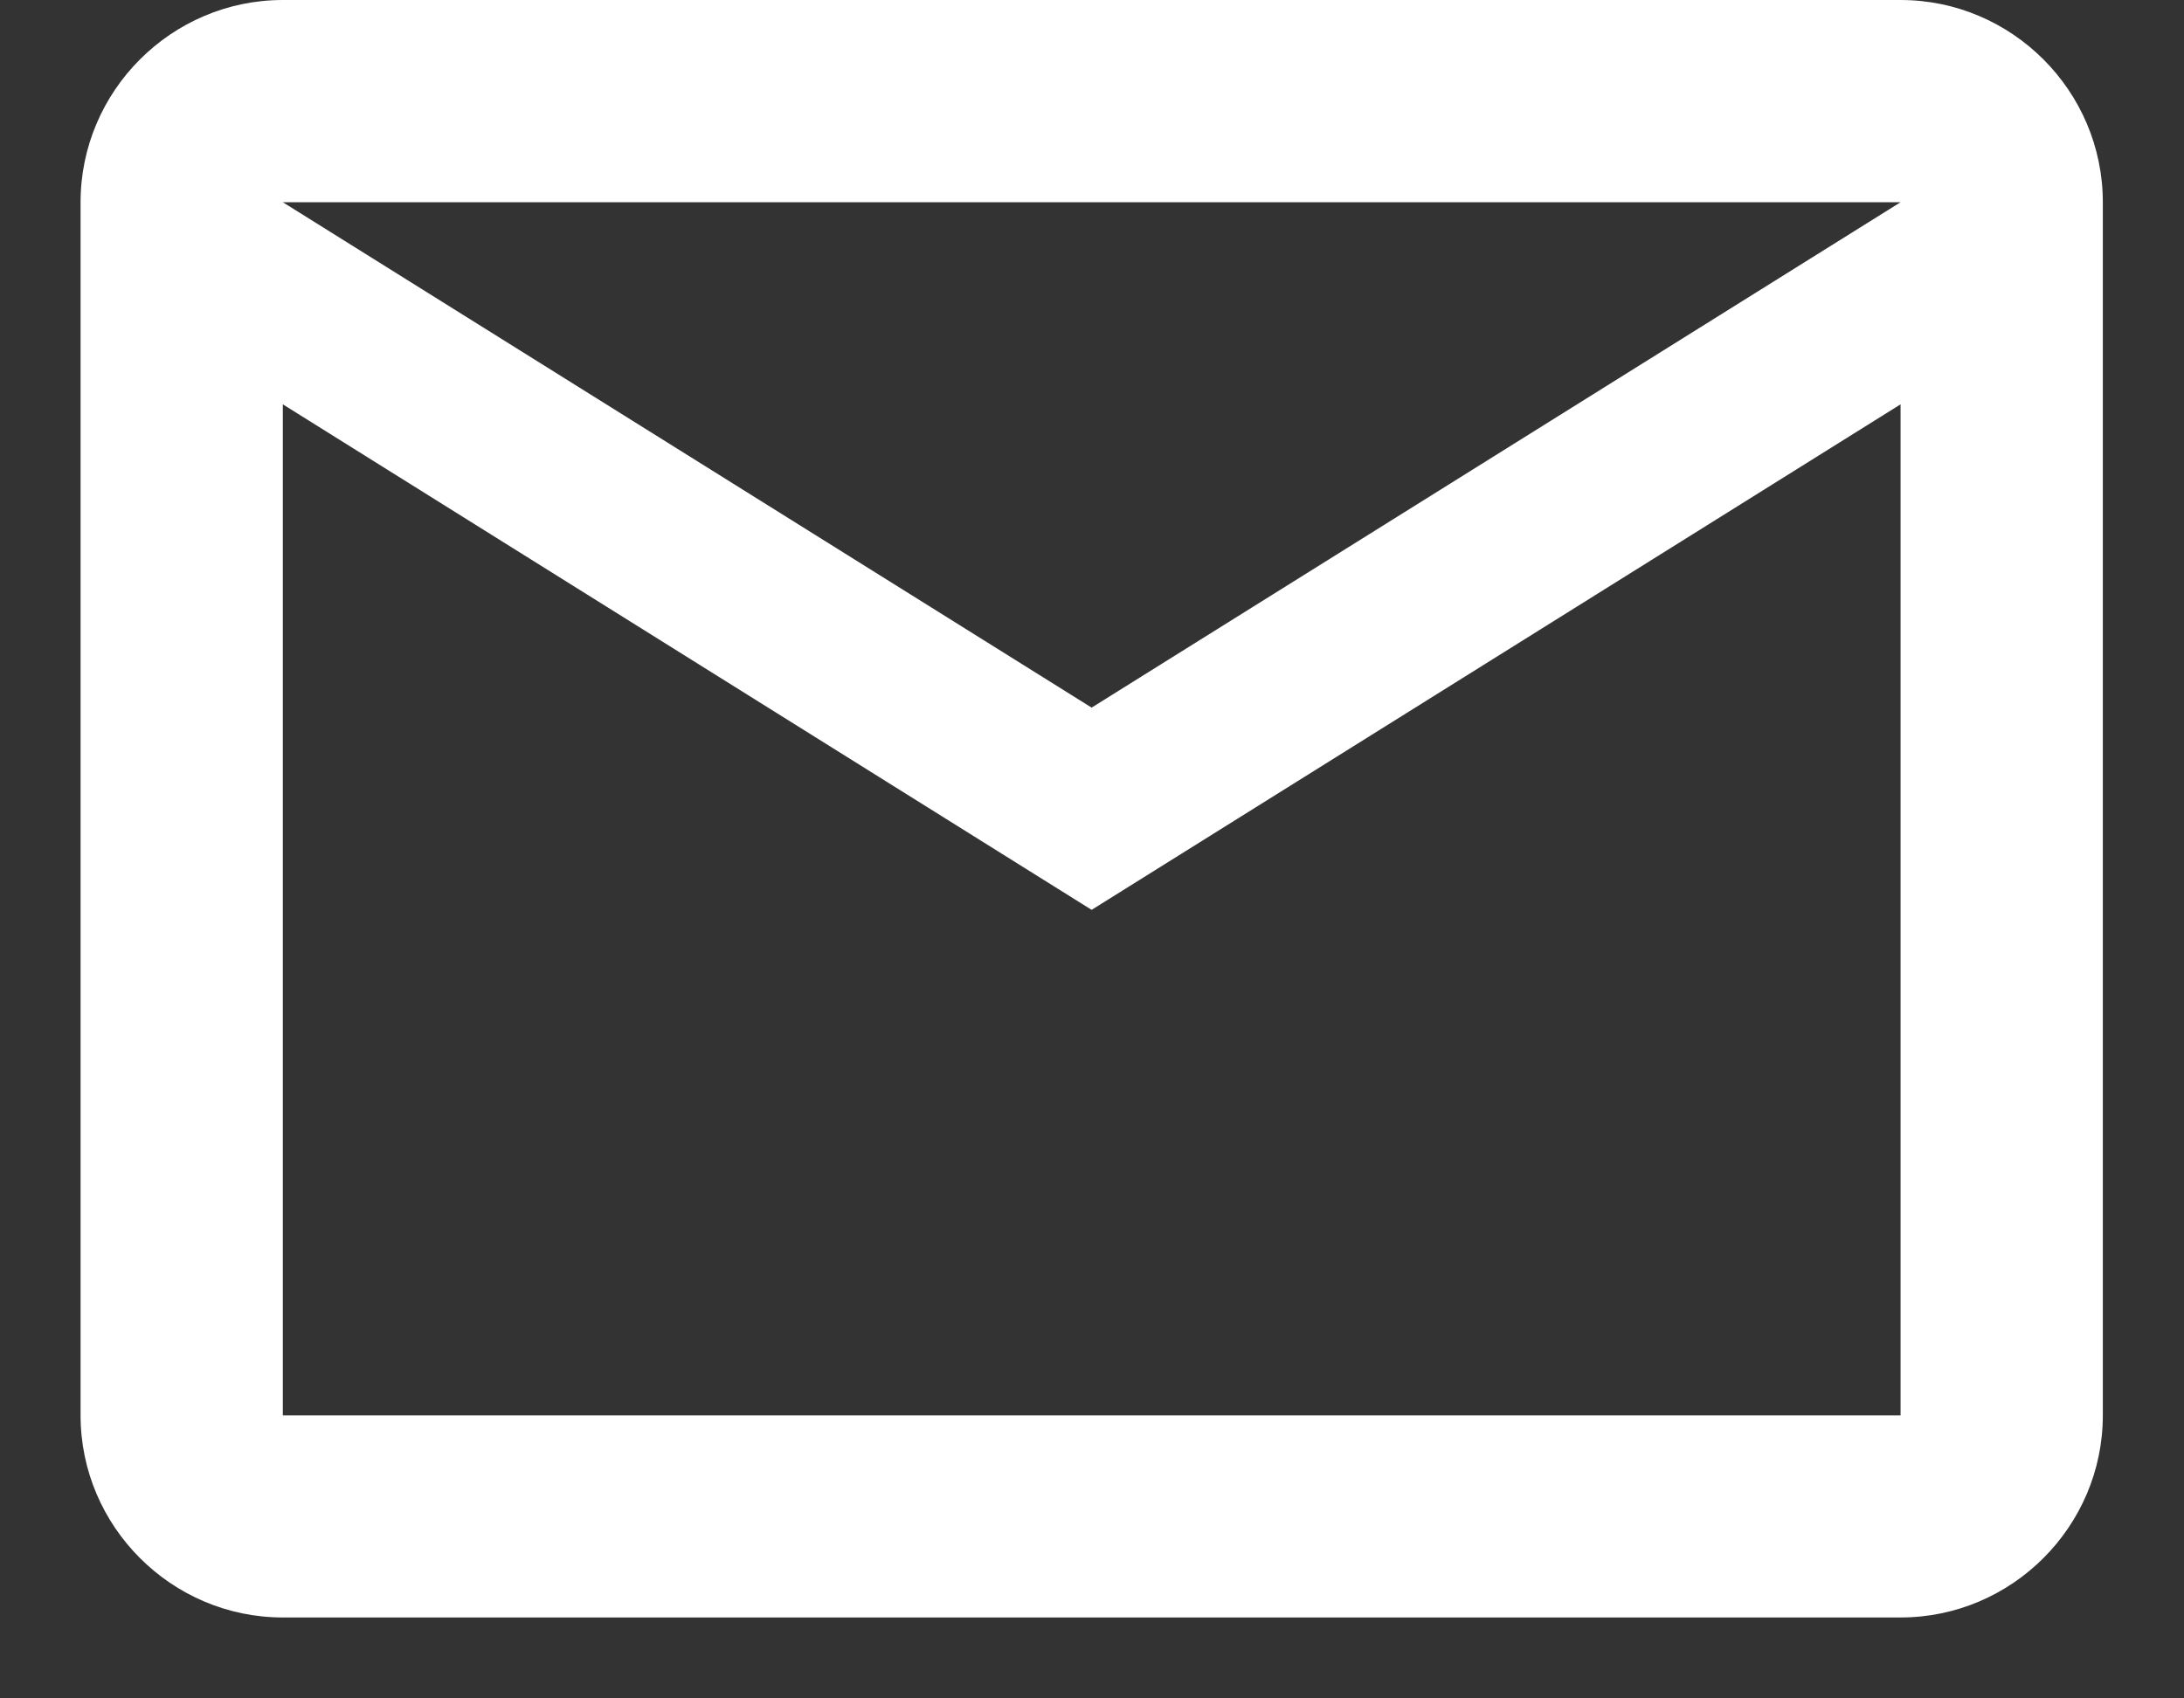 <svg width="18" height="14" viewBox="0 0 18 14" fill="none" xmlns="http://www.w3.org/2000/svg">
<rect x="0" y="0" width="18" height="14" fill="#333333" stroke="none"/>
<path d="M17.331 1.667C17.331 0.75 16.581 0 15.664 0H2.331C1.414 0 0.664 0.75 0.664 1.667V11.667C0.664 12.583 1.414 13.333 2.331 13.333H15.664C16.581 13.333 17.331 12.583 17.331 11.667V1.667ZM15.664 1.667L8.997 5.833L2.331 1.667H15.664ZM15.664 11.667H2.331V3.333L8.997 7.5L15.664 3.333V11.667Z" fill="white"/>
</svg>

